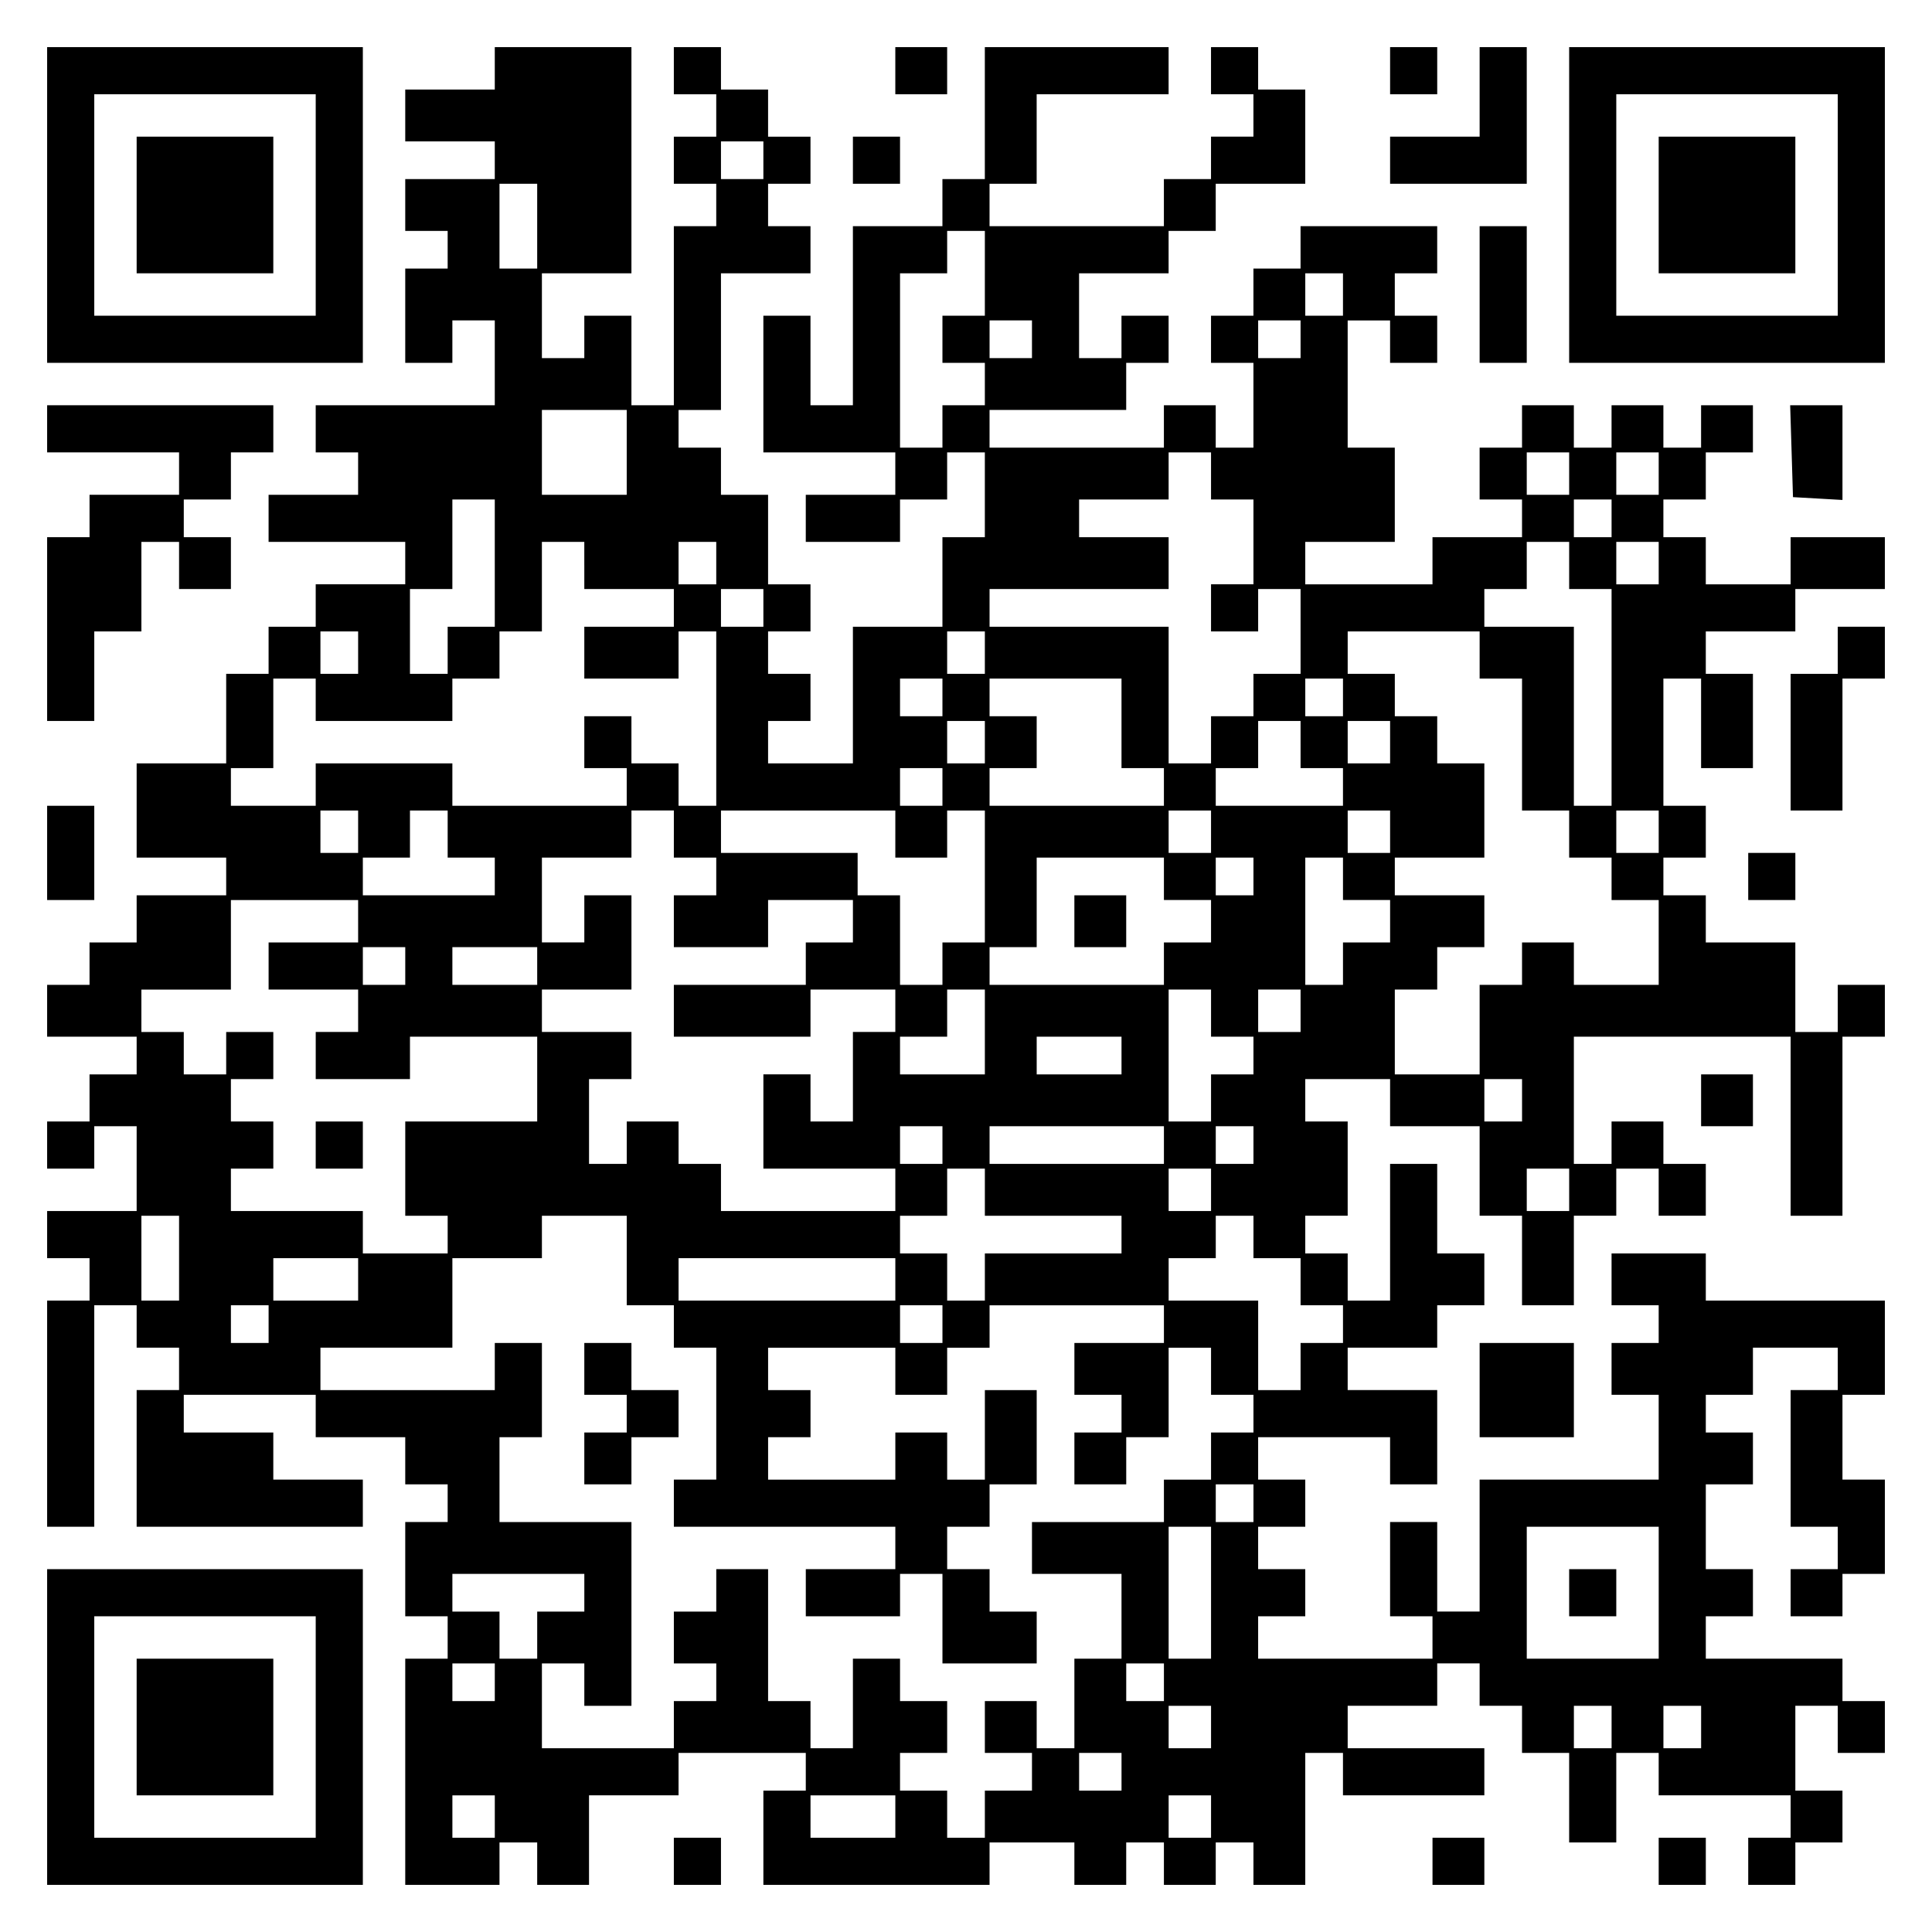 <?xml version="1.0" encoding="UTF-8" standalone="yes"?>
<svg version="1.0" xmlns="http://www.w3.org/2000/svg" width="100mm" height="100mm" viewBox="0 0 410 410" preserveAspectRatio="xMidYMid meet">
  <g transform="translate(0,410) scale(0.1,-0.1)" fill="#000000" stroke="none">
    <path d="M100 3665 l0 -335 335 0 335 0 0 335 0 335 -335 0 -335 0 0 -335z
m570 0 l0 -235 -235 0 -235 0 0 235 0 235 235 0 235 0 0 -235z"/>
    <path d="M290 3665 l0 -145 145 0 145 0 0 145 0 145 -145 0 -145 0 0 -145z"/>
    <path d="M1050 3955 l0 -45 -95 0 -95 0 0 -55 0 -55 95 0 95 0 0 -40 0 -40
-95 0 -95 0 0 -55 0 -55 45 0 45 0 0 -40 0 -40 -45 0 -45 0 0 -100 0 -100 50
0 50 0 0 45 0 45 45 0 45 0 0 -90 0 -90 -190 0 -190 0 0 -50 0 -50 45 0 45 0
0 -45 0 -45 -95 0 -95 0 0 -50 0 -50 145 0 145 0 0 -45 0 -45 -95 0 -95 0 0
-45 0 -45 -50 0 -50 0 0 -50 0 -50 -45 0 -45 0 0 -95 0 -95 -95 0 -95 0 0
-100 0 -100 95 0 95 0 0 -40 0 -40 -95 0 -95 0 0 -50 0 -50 -50 0 -50 0 0 -45
0 -45 -45 0 -45 0 0 -55 0 -55 95 0 95 0 0 -40 0 -40 -50 0 -50 0 0 -50 0 -50
-45 0 -45 0 0 -50 0 -50 50 0 50 0 0 45 0 45 45 0 45 0 0 -90 0 -90 -95 0 -95
0 0 -50 0 -50 45 0 45 0 0 -45 0 -45 -45 0 -45 0 0 -240 0 -240 50 0 50 0 0
235 0 235 45 0 45 0 0 -45 0 -45 45 0 45 0 0 -45 0 -45 -45 0 -45 0 0 -145 0
-145 240 0 240 0 0 50 0 50 -95 0 -95 0 0 50 0 50 -95 0 -95 0 0 40 0 40 140
0 140 0 0 -45 0 -45 95 0 95 0 0 -50 0 -50 45 0 45 0 0 -40 0 -40 -45 0 -45 0
0 -100 0 -100 45 0 45 0 0 -45 0 -45 -45 0 -45 0 0 -240 0 -240 100 0 100 0 0
45 0 45 40 0 40 0 0 -45 0 -45 55 0 55 0 0 95 0 95 95 0 95 0 0 45 0 45 135 0
135 0 0 -40 0 -40 -45 0 -45 0 0 -100 0 -100 240 0 240 0 0 45 0 45 90 0 90 0
0 -45 0 -45 55 0 55 0 0 45 0 45 40 0 40 0 0 -45 0 -45 55 0 55 0 0 45 0 45
40 0 40 0 0 -45 0 -45 55 0 55 0 0 140 0 140 40 0 40 0 0 -45 0 -45 150 0 150
0 0 50 0 50 -145 0 -145 0 0 45 0 45 95 0 95 0 0 45 0 45 45 0 45 0 0 -45 0
-45 45 0 45 0 0 -50 0 -50 50 0 50 0 0 -95 0 -95 50 0 50 0 0 95 0 95 45 0 45
0 0 -45 0 -45 140 0 140 0 0 -45 0 -45 -45 0 -45 0 0 -50 0 -50 50 0 50 0 0
45 0 45 50 0 50 0 0 55 0 55 -50 0 -50 0 0 90 0 90 45 0 45 0 0 -50 0 -50 50
0 50 0 0 55 0 55 -45 0 -45 0 0 45 0 45 -145 0 -145 0 0 45 0 45 50 0 50 0 0
50 0 50 -50 0 -50 0 0 90 0 90 50 0 50 0 0 55 0 55 -50 0 -50 0 0 40 0 40 50
0 50 0 0 50 0 50 90 0 90 0 0 -45 0 -45 -50 0 -50 0 0 -145 0 -145 50 0 50 0
0 -45 0 -45 -50 0 -50 0 0 -50 0 -50 55 0 55 0 0 45 0 45 45 0 45 0 0 100 0
100 -45 0 -45 0 0 90 0 90 45 0 45 0 0 100 0 100 -190 0 -190 0 0 50 0 50
-100 0 -100 0 0 -55 0 -55 50 0 50 0 0 -40 0 -40 -50 0 -50 0 0 -55 0 -55 50
0 50 0 0 -90 0 -90 -190 0 -190 0 0 -140 0 -140 -45 0 -45 0 0 95 0 95 -50 0
-50 0 0 -100 0 -100 45 0 45 0 0 -45 0 -45 -185 0 -185 0 0 45 0 45 50 0 50 0
0 50 0 50 -50 0 -50 0 0 45 0 45 50 0 50 0 0 50 0 50 -50 0 -50 0 0 45 0 45
140 0 140 0 0 -50 0 -50 50 0 50 0 0 100 0 100 -95 0 -95 0 0 45 0 45 95 0 95
0 0 45 0 45 50 0 50 0 0 55 0 55 -50 0 -50 0 0 95 0 95 -50 0 -50 0 0 -145 0
-145 -45 0 -45 0 0 50 0 50 -45 0 -45 0 0 40 0 40 45 0 45 0 0 100 0 100 -45
0 -45 0 0 45 0 45 90 0 90 0 0 -50 0 -50 95 0 95 0 0 -95 0 -95 45 0 45 0 0
-95 0 -95 55 0 55 0 0 95 0 95 45 0 45 0 0 50 0 50 45 0 45 0 0 -50 0 -50 50
0 50 0 0 55 0 55 -45 0 -45 0 0 45 0 45 -55 0 -55 0 0 -45 0 -45 -40 0 -40 0
0 135 0 135 230 0 230 0 0 -190 0 -190 55 0 55 0 0 190 0 190 45 0 45 0 0 55
0 55 -50 0 -50 0 0 -50 0 -50 -45 0 -45 0 0 95 0 95 -95 0 -95 0 0 50 0 50
-45 0 -45 0 0 40 0 40 45 0 45 0 0 55 0 55 -45 0 -45 0 0 135 0 135 40 0 40 0
0 -95 0 -95 55 0 55 0 0 100 0 100 -50 0 -50 0 0 45 0 45 95 0 95 0 0 45 0 45
95 0 95 0 0 55 0 55 -100 0 -100 0 0 -50 0 -50 -90 0 -90 0 0 50 0 50 -45 0
-45 0 0 40 0 40 45 0 45 0 0 50 0 50 50 0 50 0 0 50 0 50 -55 0 -55 0 0 -45 0
-45 -40 0 -40 0 0 45 0 45 -55 0 -55 0 0 -45 0 -45 -40 0 -40 0 0 45 0 45 -55
0 -55 0 0 -45 0 -45 -45 0 -45 0 0 -55 0 -55 45 0 45 0 0 -40 0 -40 -95 0 -95
0 0 -50 0 -50 -135 0 -135 0 0 45 0 45 95 0 95 0 0 100 0 100 -50 0 -50 0 0
135 0 135 45 0 45 0 0 -45 0 -45 50 0 50 0 0 50 0 50 -45 0 -45 0 0 45 0 45
45 0 45 0 0 50 0 50 -145 0 -145 0 0 -45 0 -45 -50 0 -50 0 0 -50 0 -50 -45 0
-45 0 0 -50 0 -50 45 0 45 0 0 -90 0 -90 -40 0 -40 0 0 45 0 45 -55 0 -55 0 0
-45 0 -45 -185 0 -185 0 0 40 0 40 145 0 145 0 0 50 0 50 45 0 45 0 0 50 0 50
-50 0 -50 0 0 -45 0 -45 -45 0 -45 0 0 90 0 90 95 0 95 0 0 45 0 45 50 0 50 0
0 50 0 50 95 0 95 0 0 100 0 100 -50 0 -50 0 0 45 0 45 -50 0 -50 0 0 -50 0
-50 45 0 45 0 0 -45 0 -45 -45 0 -45 0 0 -45 0 -45 -50 0 -50 0 0 -50 0 -50
-185 0 -185 0 0 45 0 45 50 0 50 0 0 95 0 95 140 0 140 0 0 50 0 50 -195 0
-195 0 0 -140 0 -140 -45 0 -45 0 0 -50 0 -50 -95 0 -95 0 0 -190 0 -190 -45
0 -45 0 0 95 0 95 -50 0 -50 0 0 -145 0 -145 140 0 140 0 0 -45 0 -45 -95 0
-95 0 0 -50 0 -50 100 0 100 0 0 45 0 45 50 0 50 0 0 50 0 50 40 0 40 0 0 -90
0 -90 -45 0 -45 0 0 -95 0 -95 -95 0 -95 0 0 -145 0 -145 -90 0 -90 0 0 45 0
45 45 0 45 0 0 50 0 50 -45 0 -45 0 0 45 0 45 45 0 45 0 0 50 0 50 -45 0 -45
0 0 95 0 95 -50 0 -50 0 0 50 0 50 -45 0 -45 0 0 40 0 40 45 0 45 0 0 145 0
145 95 0 95 0 0 50 0 50 -45 0 -45 0 0 45 0 45 45 0 45 0 0 50 0 50 -45 0 -45
0 0 50 0 50 -50 0 -50 0 0 45 0 45 -50 0 -50 0 0 -50 0 -50 45 0 45 0 0 -45 0
-45 -45 0 -45 0 0 -50 0 -50 45 0 45 0 0 -45 0 -45 -45 0 -45 0 0 -190 0 -190
-45 0 -45 0 0 95 0 95 -50 0 -50 0 0 -45 0 -45 -45 0 -45 0 0 90 0 90 95 0 95
0 0 240 0 240 -145 0 -145 0 0 -45z m570 -195 l0 -40 -45 0 -45 0 0 40 0 40
45 0 45 0 0 -40z m-480 -140 l0 -90 -40 0 -40 0 0 90 0 90 40 0 40 0 0 -90z
m950 -100 l0 -90 -45 0 -45 0 0 -50 0 -50 45 0 45 0 0 -45 0 -45 -45 0 -45 0
0 -45 0 -45 -45 0 -45 0 0 185 0 185 50 0 50 0 0 45 0 45 40 0 40 0 0 -90z
m760 -45 l0 -45 -40 0 -40 0 0 45 0 45 40 0 40 0 0 -45z m-660 -95 l0 -40 -45
0 -45 0 0 40 0 40 45 0 45 0 0 -40z m570 0 l0 -40 -45 0 -45 0 0 40 0 40 45 0
45 0 0 -40z m-1430 -240 l0 -90 -90 0 -90 0 0 90 0 90 90 0 90 0 0 -90z m1240
-50 l0 -50 45 0 45 0 0 -90 0 -90 -45 0 -45 0 0 -50 0 -50 50 0 50 0 0 45 0
45 45 0 45 0 0 -90 0 -90 -50 0 -50 0 0 -45 0 -45 -45 0 -45 0 0 -50 0 -50
-45 0 -45 0 0 145 0 145 -190 0 -190 0 0 40 0 40 190 0 190 0 0 55 0 55 -95 0
-95 0 0 40 0 40 95 0 95 0 0 50 0 50 45 0 45 0 0 -50z m760 5 l0 -45 -45 0
-45 0 0 45 0 45 45 0 45 0 0 -45z m190 0 l0 -45 -45 0 -45 0 0 45 0 45 45 0
45 0 0 -45z m-2470 -190 l0 -135 -50 0 -50 0 0 -50 0 -50 -40 0 -40 0 0 90 0
90 45 0 45 0 0 95 0 95 45 0 45 0 0 -135z m2370 95 l0 -40 -40 0 -40 0 0 40 0
40 40 0 40 0 0 -40z m-2180 -100 l0 -50 95 0 95 0 0 -40 0 -40 -95 0 -95 0 0
-55 0 -55 100 0 100 0 0 50 0 50 40 0 40 0 0 -185 0 -185 -40 0 -40 0 0 45 0
45 -50 0 -50 0 0 50 0 50 -50 0 -50 0 0 -55 0 -55 45 0 45 0 0 -40 0 -40 -185
0 -185 0 0 45 0 45 -145 0 -145 0 0 -45 0 -45 -90 0 -90 0 0 40 0 40 45 0 45
0 0 95 0 95 45 0 45 0 0 -45 0 -45 145 0 145 0 0 45 0 45 50 0 50 0 0 50 0 50
45 0 45 0 0 95 0 95 45 0 45 0 0 -50z m280 5 l0 -45 -40 0 -40 0 0 45 0 45 40
0 40 0 0 -45z m1810 -5 l0 -50 45 0 45 0 0 -230 0 -230 -40 0 -40 0 0 190 0
190 -95 0 -95 0 0 40 0 40 45 0 45 0 0 50 0 50 45 0 45 0 0 -50z m190 5 l0
-45 -45 0 -45 0 0 45 0 45 45 0 45 0 0 -45z m-1900 -95 l0 -40 -45 0 -45 0 0
40 0 40 45 0 45 0 0 -40z m-860 -95 l0 -45 -40 0 -40 0 0 45 0 45 40 0 40 0 0
-45z m1330 0 l0 -45 -40 0 -40 0 0 45 0 45 40 0 40 0 0 -45z m1050 -5 l0 -50
45 0 45 0 0 -140 0 -140 50 0 50 0 0 -50 0 -50 45 0 45 0 0 -45 0 -45 50 0 50
0 0 -90 0 -90 -90 0 -90 0 0 45 0 45 -55 0 -55 0 0 -45 0 -45 -45 0 -45 0 0
-95 0 -95 -90 0 -90 0 0 90 0 90 45 0 45 0 0 45 0 45 50 0 50 0 0 55 0 55 -95
0 -95 0 0 40 0 40 95 0 95 0 0 100 0 100 -50 0 -50 0 0 50 0 50 -45 0 -45 0 0
45 0 45 -50 0 -50 0 0 45 0 45 140 0 140 0 0 -50z m-1140 -90 l0 -40 -45 0
-45 0 0 40 0 40 45 0 45 0 0 -40z m380 -55 l0 -95 45 0 45 0 0 -40 0 -40 -185
0 -185 0 0 40 0 40 50 0 50 0 0 55 0 55 -50 0 -50 0 0 40 0 40 140 0 140 0 0
-95z m470 55 l0 -40 -40 0 -40 0 0 40 0 40 40 0 40 0 0 -40z m-760 -95 l0 -45
-40 0 -40 0 0 45 0 45 40 0 40 0 0 -45z m670 -5 l0 -50 45 0 45 0 0 -40 0 -40
-135 0 -135 0 0 40 0 40 45 0 45 0 0 50 0 50 45 0 45 0 0 -50z m190 5 l0 -45
-45 0 -45 0 0 45 0 45 45 0 45 0 0 -45z m-950 -95 l0 -40 -45 0 -45 0 0 40 0
40 45 0 45 0 0 -40z m-1240 -95 l0 -45 -40 0 -40 0 0 45 0 45 40 0 40 0 0 -45z
m190 -5 l0 -50 50 0 50 0 0 -40 0 -40 -140 0 -140 0 0 40 0 40 50 0 50 0 0 50
0 50 40 0 40 0 0 -50z m480 0 l0 -50 45 0 45 0 0 -40 0 -40 -45 0 -45 0 0 -55
0 -55 100 0 100 0 0 50 0 50 90 0 90 0 0 -45 0 -45 -50 0 -50 0 0 -45 0 -45
-140 0 -140 0 0 -55 0 -55 145 0 145 0 0 50 0 50 90 0 90 0 0 -45 0 -45 -45 0
-45 0 0 -95 0 -95 -45 0 -45 0 0 50 0 50 -50 0 -50 0 0 -100 0 -100 140 0 140
0 0 -45 0 -45 -185 0 -185 0 0 50 0 50 -45 0 -45 0 0 45 0 45 -55 0 -55 0 0
-45 0 -45 -40 0 -40 0 0 90 0 90 45 0 45 0 0 50 0 50 -95 0 -95 0 0 45 0 45
95 0 95 0 0 100 0 100 -50 0 -50 0 0 -50 0 -50 -45 0 -45 0 0 90 0 90 95 0 95
0 0 50 0 50 45 0 45 0 0 -50z m470 0 l0 -50 55 0 55 0 0 50 0 50 40 0 40 0 0
-140 0 -140 -45 0 -45 0 0 -45 0 -45 -45 0 -45 0 0 95 0 95 -45 0 -45 0 0 45
0 45 -145 0 -145 0 0 45 0 45 185 0 185 0 0 -50z m670 5 l0 -45 -45 0 -45 0 0
45 0 45 45 0 45 0 0 -45z m380 0 l0 -45 -45 0 -45 0 0 45 0 45 45 0 45 0 0
-45z m570 0 l0 -45 -45 0 -45 0 0 45 0 45 45 0 45 0 0 -45z m-1050 -100 l0
-45 50 0 50 0 0 -45 0 -45 -50 0 -50 0 0 -45 0 -45 -185 0 -185 0 0 40 0 40
50 0 50 0 0 95 0 95 135 0 135 0 0 -45z m190 5 l0 -40 -40 0 -40 0 0 40 0 40
40 0 40 0 0 -40z m190 -5 l0 -45 50 0 50 0 0 -45 0 -45 -50 0 -50 0 0 -45 0
-45 -40 0 -40 0 0 135 0 135 40 0 40 0 0 -45z m-2090 -90 l0 -45 -95 0 -95 0
0 -50 0 -50 95 0 95 0 0 -45 0 -45 -45 0 -45 0 0 -50 0 -50 100 0 100 0 0 45
0 45 135 0 135 0 0 -90 0 -90 -140 0 -140 0 0 -100 0 -100 45 0 45 0 0 -40 0
-40 -90 0 -90 0 0 45 0 45 -140 0 -140 0 0 45 0 45 45 0 45 0 0 50 0 50 -45 0
-45 0 0 45 0 45 45 0 45 0 0 50 0 50 -50 0 -50 0 0 -45 0 -45 -45 0 -45 0 0
45 0 45 -45 0 -45 0 0 45 0 45 95 0 95 0 0 95 0 95 135 0 135 0 0 -45z m100
-95 l0 -40 -45 0 -45 0 0 40 0 40 45 0 45 0 0 -40z m280 0 l0 -40 -90 0 -90 0
0 40 0 40 90 0 90 0 0 -40z m950 -140 l0 -90 -90 0 -90 0 0 40 0 40 50 0 50 0
0 50 0 50 40 0 40 0 0 -90z m480 40 l0 -50 45 0 45 0 0 -40 0 -40 -45 0 -45 0
0 -50 0 -50 -45 0 -45 0 0 140 0 140 45 0 45 0 0 -50z m190 5 l0 -45 -45 0
-45 0 0 45 0 45 45 0 45 0 0 -45z m-380 -95 l0 -40 -90 0 -90 0 0 40 0 40 90
0 90 0 0 -40z m850 -95 l0 -45 -40 0 -40 0 0 45 0 45 40 0 40 0 0 -45z m-1230
-95 l0 -40 -45 0 -45 0 0 40 0 40 45 0 45 0 0 -40z m470 0 l0 -40 -185 0 -185
0 0 40 0 40 185 0 185 0 0 -40z m190 0 l0 -40 -40 0 -40 0 0 40 0 40 40 0 40
0 0 -40z m-570 -100 l0 -50 145 0 145 0 0 -40 0 -40 -145 0 -145 0 0 -50 0
-50 -40 0 -40 0 0 50 0 50 -50 0 -50 0 0 40 0 40 50 0 50 0 0 50 0 50 40 0 40
0 0 -50z m480 5 l0 -45 -45 0 -45 0 0 45 0 45 45 0 45 0 0 -45z m760 0 l0 -45
-45 0 -45 0 0 45 0 45 45 0 45 0 0 -45z m-2950 -145 l0 -90 -40 0 -40 0 0 90
0 90 40 0 40 0 0 -90z m950 -5 l0 -95 50 0 50 0 0 -45 0 -45 45 0 45 0 0 -140
0 -140 -45 0 -45 0 0 -50 0 -50 235 0 235 0 0 -45 0 -45 -95 0 -95 0 0 -50 0
-50 100 0 100 0 0 45 0 45 45 0 45 0 0 -95 0 -95 100 0 100 0 0 55 0 55 -50 0
-50 0 0 45 0 45 -45 0 -45 0 0 45 0 45 45 0 45 0 0 45 0 45 50 0 50 0 0 100 0
100 -55 0 -55 0 0 -95 0 -95 -40 0 -40 0 0 50 0 50 -55 0 -55 0 0 -50 0 -50
-135 0 -135 0 0 45 0 45 45 0 45 0 0 50 0 50 -45 0 -45 0 0 45 0 45 135 0 135
0 0 -50 0 -50 55 0 55 0 0 50 0 50 45 0 45 0 0 45 0 45 185 0 185 0 0 -40 0
-40 -95 0 -95 0 0 -55 0 -55 50 0 50 0 0 -40 0 -40 -50 0 -50 0 0 -55 0 -55
55 0 55 0 0 50 0 50 45 0 45 0 0 95 0 95 45 0 45 0 0 -50 0 -50 45 0 45 0 0
-40 0 -40 -45 0 -45 0 0 -50 0 -50 -50 0 -50 0 0 -45 0 -45 -140 0 -140 0 0
-55 0 -55 95 0 95 0 0 -90 0 -90 -50 0 -50 0 0 -95 0 -95 -40 0 -40 0 0 50 0
50 -55 0 -55 0 0 -55 0 -55 50 0 50 0 0 -40 0 -40 -50 0 -50 0 0 -50 0 -50
-40 0 -40 0 0 50 0 50 -50 0 -50 0 0 40 0 40 50 0 50 0 0 55 0 55 -50 0 -50 0
0 45 0 45 -50 0 -50 0 0 -95 0 -95 -45 0 -45 0 0 50 0 50 -45 0 -45 0 0 140 0
140 -55 0 -55 0 0 -45 0 -45 -45 0 -45 0 0 -55 0 -55 45 0 45 0 0 -40 0 -40
-45 0 -45 0 0 -50 0 -50 -140 0 -140 0 0 90 0 90 45 0 45 0 0 -45 0 -45 50 0
50 0 0 195 0 195 -140 0 -140 0 0 90 0 90 45 0 45 0 0 100 0 100 -50 0 -50 0
0 -50 0 -50 -185 0 -185 0 0 45 0 45 140 0 140 0 0 95 0 95 95 0 95 0 0 45 0
45 90 0 90 0 0 -95z m1330 50 l0 -45 50 0 50 0 0 -50 0 -50 45 0 45 0 0 -40 0
-40 -45 0 -45 0 0 -50 0 -50 -45 0 -45 0 0 95 0 95 -95 0 -95 0 0 45 0 45 50
0 50 0 0 45 0 45 40 0 40 0 0 -45z m-1900 -90 l0 -45 -90 0 -90 0 0 45 0 45
90 0 90 0 0 -45z m1140 0 l0 -45 -230 0 -230 0 0 45 0 45 230 0 230 0 0 -45z
m-1330 -95 l0 -40 -40 0 -40 0 0 40 0 40 40 0 40 0 0 -40z m1430 0 l0 -40 -45
0 -45 0 0 40 0 40 45 0 45 0 0 -40z m660 -380 l0 -40 -40 0 -40 0 0 40 0 40
40 0 40 0 0 -40z m-90 -190 l0 -140 -45 0 -45 0 0 140 0 140 45 0 45 0 0 -140z
m950 0 l0 -140 -140 0 -140 0 0 140 0 140 140 0 140 0 0 -140z m-2280 0 l0
-40 -50 0 -50 0 0 -50 0 -50 -40 0 -40 0 0 50 0 50 -50 0 -50 0 0 40 0 40 140
0 140 0 0 -40z m-190 -190 l0 -40 -45 0 -45 0 0 40 0 40 45 0 45 0 0 -40z
m1420 0 l0 -40 -40 0 -40 0 0 40 0 40 40 0 40 0 0 -40z m100 -95 l0 -45 -45 0
-45 0 0 45 0 45 45 0 45 0 0 -45z m850 0 l0 -45 -40 0 -40 0 0 45 0 45 40 0
40 0 0 -45z m190 0 l0 -45 -40 0 -40 0 0 45 0 45 40 0 40 0 0 -45z m-1230 -95
l0 -40 -45 0 -45 0 0 40 0 40 45 0 45 0 0 -40z m-1330 -95 l0 -45 -45 0 -45 0
0 45 0 45 45 0 45 0 0 -45z m850 0 l0 -45 -90 0 -90 0 0 45 0 45 90 0 90 0 0
-45z m670 0 l0 -45 -45 0 -45 0 0 45 0 45 45 0 45 0 0 -45z"/>
    <path d="M2280 2145 l0 -55 55 0 55 0 0 55 0 55 -55 0 -55 0 0 -55z"/>
    <path d="M670 1670 l0 -50 50 0 50 0 0 50 0 50 -50 0 -50 0 0 -50z"/>
    <path d="M1240 1195 l0 -55 45 0 45 0 0 -40 0 -40 -45 0 -45 0 0 -55 0 -55 50
0 50 0 0 50 0 50 50 0 50 0 0 50 0 50 -50 0 -50 0 0 50 0 50 -50 0 -50 0 0
-55z"/>
    <path d="M3330 720 l0 -50 50 0 50 0 0 50 0 50 -50 0 -50 0 0 -50z"/>
    <path d="M1900 3950 l0 -50 55 0 55 0 0 50 0 50 -55 0 -55 0 0 -50z"/>
    <path d="M2950 3950 l0 -50 50 0 50 0 0 50 0 50 -50 0 -50 0 0 -50z"/>
    <path d="M3140 3905 l0 -95 -95 0 -95 0 0 -50 0 -50 145 0 145 0 0 145 0 145
-50 0 -50 0 0 -95z"/>
    <path d="M3330 3665 l0 -335 335 0 335 0 0 335 0 335 -335 0 -335 0 0 -335z
m570 0 l0 -235 -235 0 -235 0 0 235 0 235 235 0 235 0 0 -235z"/>
    <path d="M3520 3665 l0 -145 145 0 145 0 0 145 0 145 -145 0 -145 0 0 -145z"/>
    <path d="M1810 3760 l0 -50 50 0 50 0 0 50 0 50 -50 0 -50 0 0 -50z"/>
    <path d="M3140 3475 l0 -145 50 0 50 0 0 145 0 145 -50 0 -50 0 0 -145z"/>
    <path d="M100 3190 l0 -50 140 0 140 0 0 -45 0 -45 -95 0 -95 0 0 -45 0 -45
-45 0 -45 0 0 -195 0 -195 50 0 50 0 0 95 0 95 50 0 50 0 0 95 0 95 40 0 40 0
0 -50 0 -50 55 0 55 0 0 55 0 55 -50 0 -50 0 0 40 0 40 50 0 50 0 0 50 0 50
45 0 45 0 0 50 0 50 -240 0 -240 0 0 -50z"/>
    <path d="M3802 3143 l3 -98 53 -3 52 -3 0 100 0 101 -55 0 -56 0 3 -97z"/>
    <path d="M3900 2720 l0 -50 -50 0 -50 0 0 -145 0 -145 55 0 55 0 0 140 0 140
45 0 45 0 0 55 0 55 -50 0 -50 0 0 -50z"/>
    <path d="M100 2290 l0 -100 50 0 50 0 0 100 0 100 -50 0 -50 0 0 -100z"/>
    <path d="M3710 2240 l0 -50 50 0 50 0 0 50 0 50 -50 0 -50 0 0 -50z"/>
    <path d="M3610 1765 l0 -55 55 0 55 0 0 55 0 55 -55 0 -55 0 0 -55z"/>
    <path d="M3140 1150 l0 -100 100 0 100 0 0 100 0 100 -100 0 -100 0 0 -100z"/>
    <path d="M100 435 l0 -335 335 0 335 0 0 335 0 335 -335 0 -335 0 0 -335z
m570 0 l0 -235 -235 0 -235 0 0 235 0 235 235 0 235 0 0 -235z"/>
    <path d="M290 435 l0 -145 145 0 145 0 0 145 0 145 -145 0 -145 0 0 -145z"/>
    <path d="M1430 150 l0 -50 50 0 50 0 0 50 0 50 -50 0 -50 0 0 -50z"/>
    <path d="M3040 150 l0 -50 55 0 55 0 0 50 0 50 -55 0 -55 0 0 -50z"/>
    <path d="M3520 150 l0 -50 50 0 50 0 0 50 0 50 -50 0 -50 0 0 -50z"/>
  </g>
</svg>